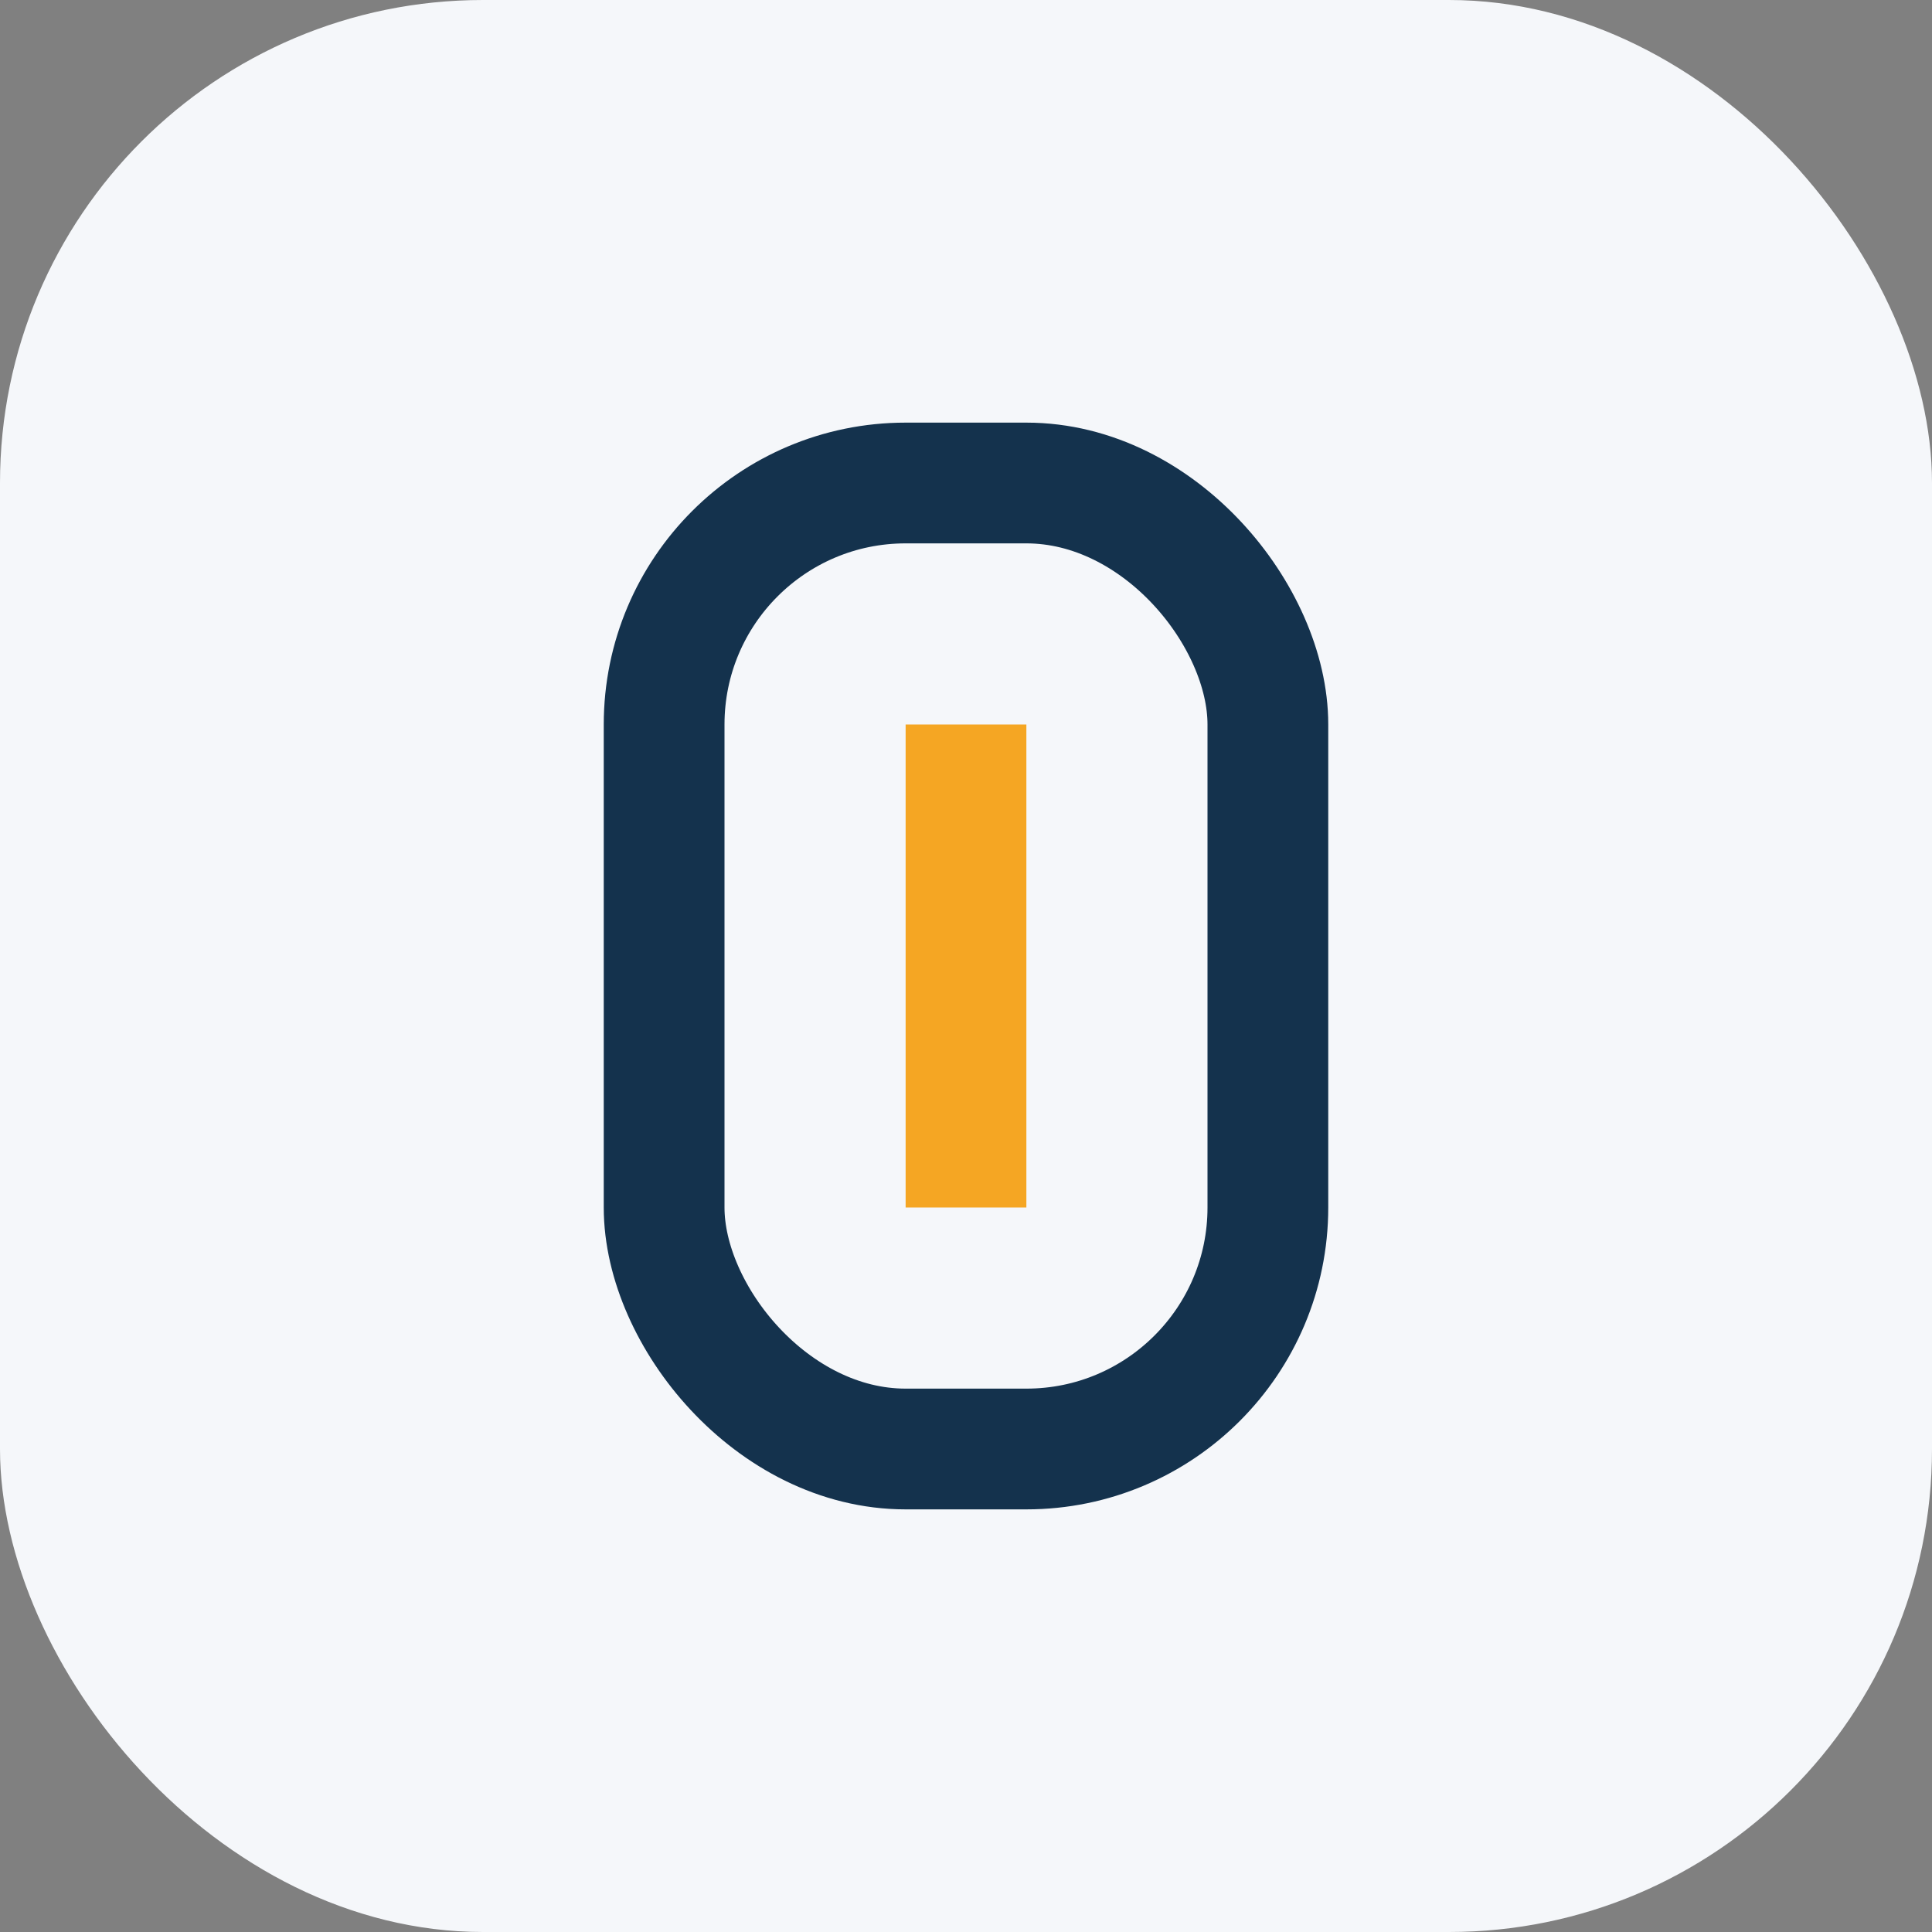 <?xml version="1.0" encoding="UTF-8"?>
<svg xmlns="http://www.w3.org/2000/svg" width="32" height="32" viewBox="0 0 32 32"><rect x="0" y="0" width="32" height="32" fill="#808080" stroke="none"/><rect width="32" height="32" rx="8" fill="#F5F7FA"/><rect x="11" y="8" width="10" height="16" rx="4" fill="none" stroke="#14324D" stroke-width="2"/><path d="M16 12v8" stroke="#F5A623" stroke-width="2"/></svg>